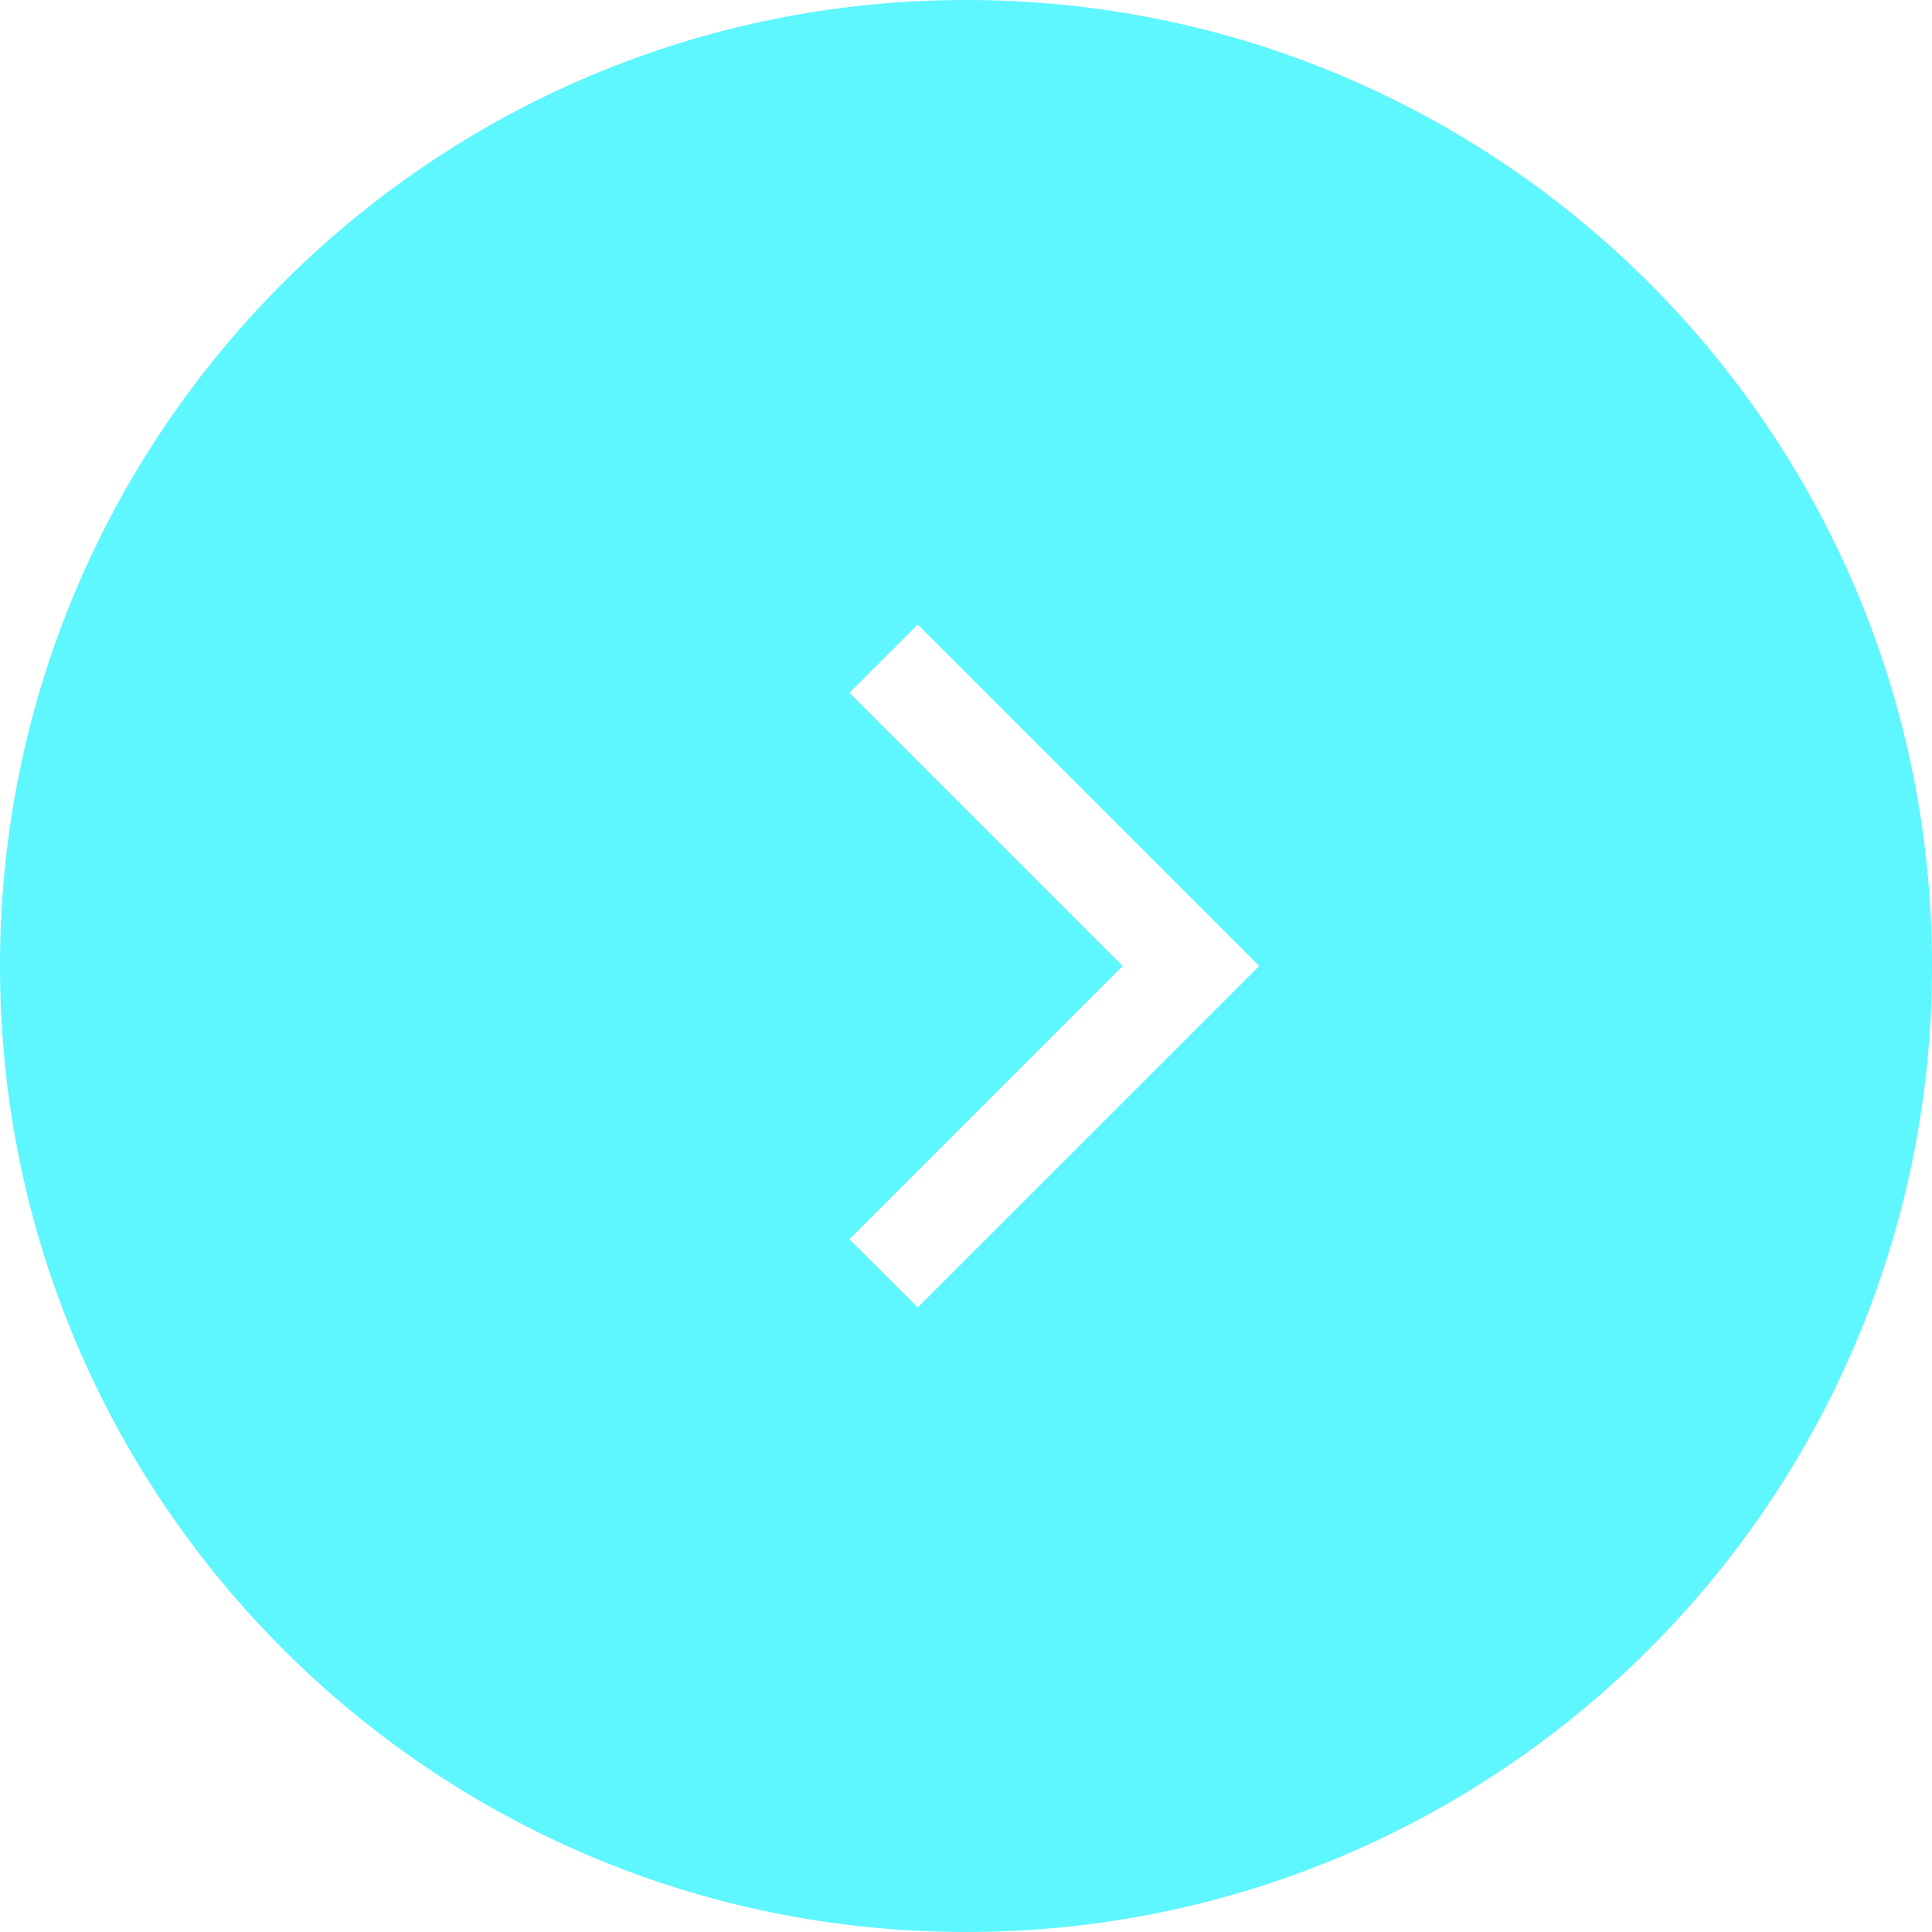 <svg width="40" height="40" fill="none" xmlns="http://www.w3.org/2000/svg"><path fill-rule="evenodd" clip-rule="evenodd" d="M0 20C0 8.954 8.954 0 20 0s20 8.954 20 20-8.954 20-20 20S0 31.046 0 20zm23.243 0l-5.657 5.657L19 27.07 26.071 20 19 12.929l-1.414 1.414L23.243 20z" fill="#5EF6FF"/></svg>
